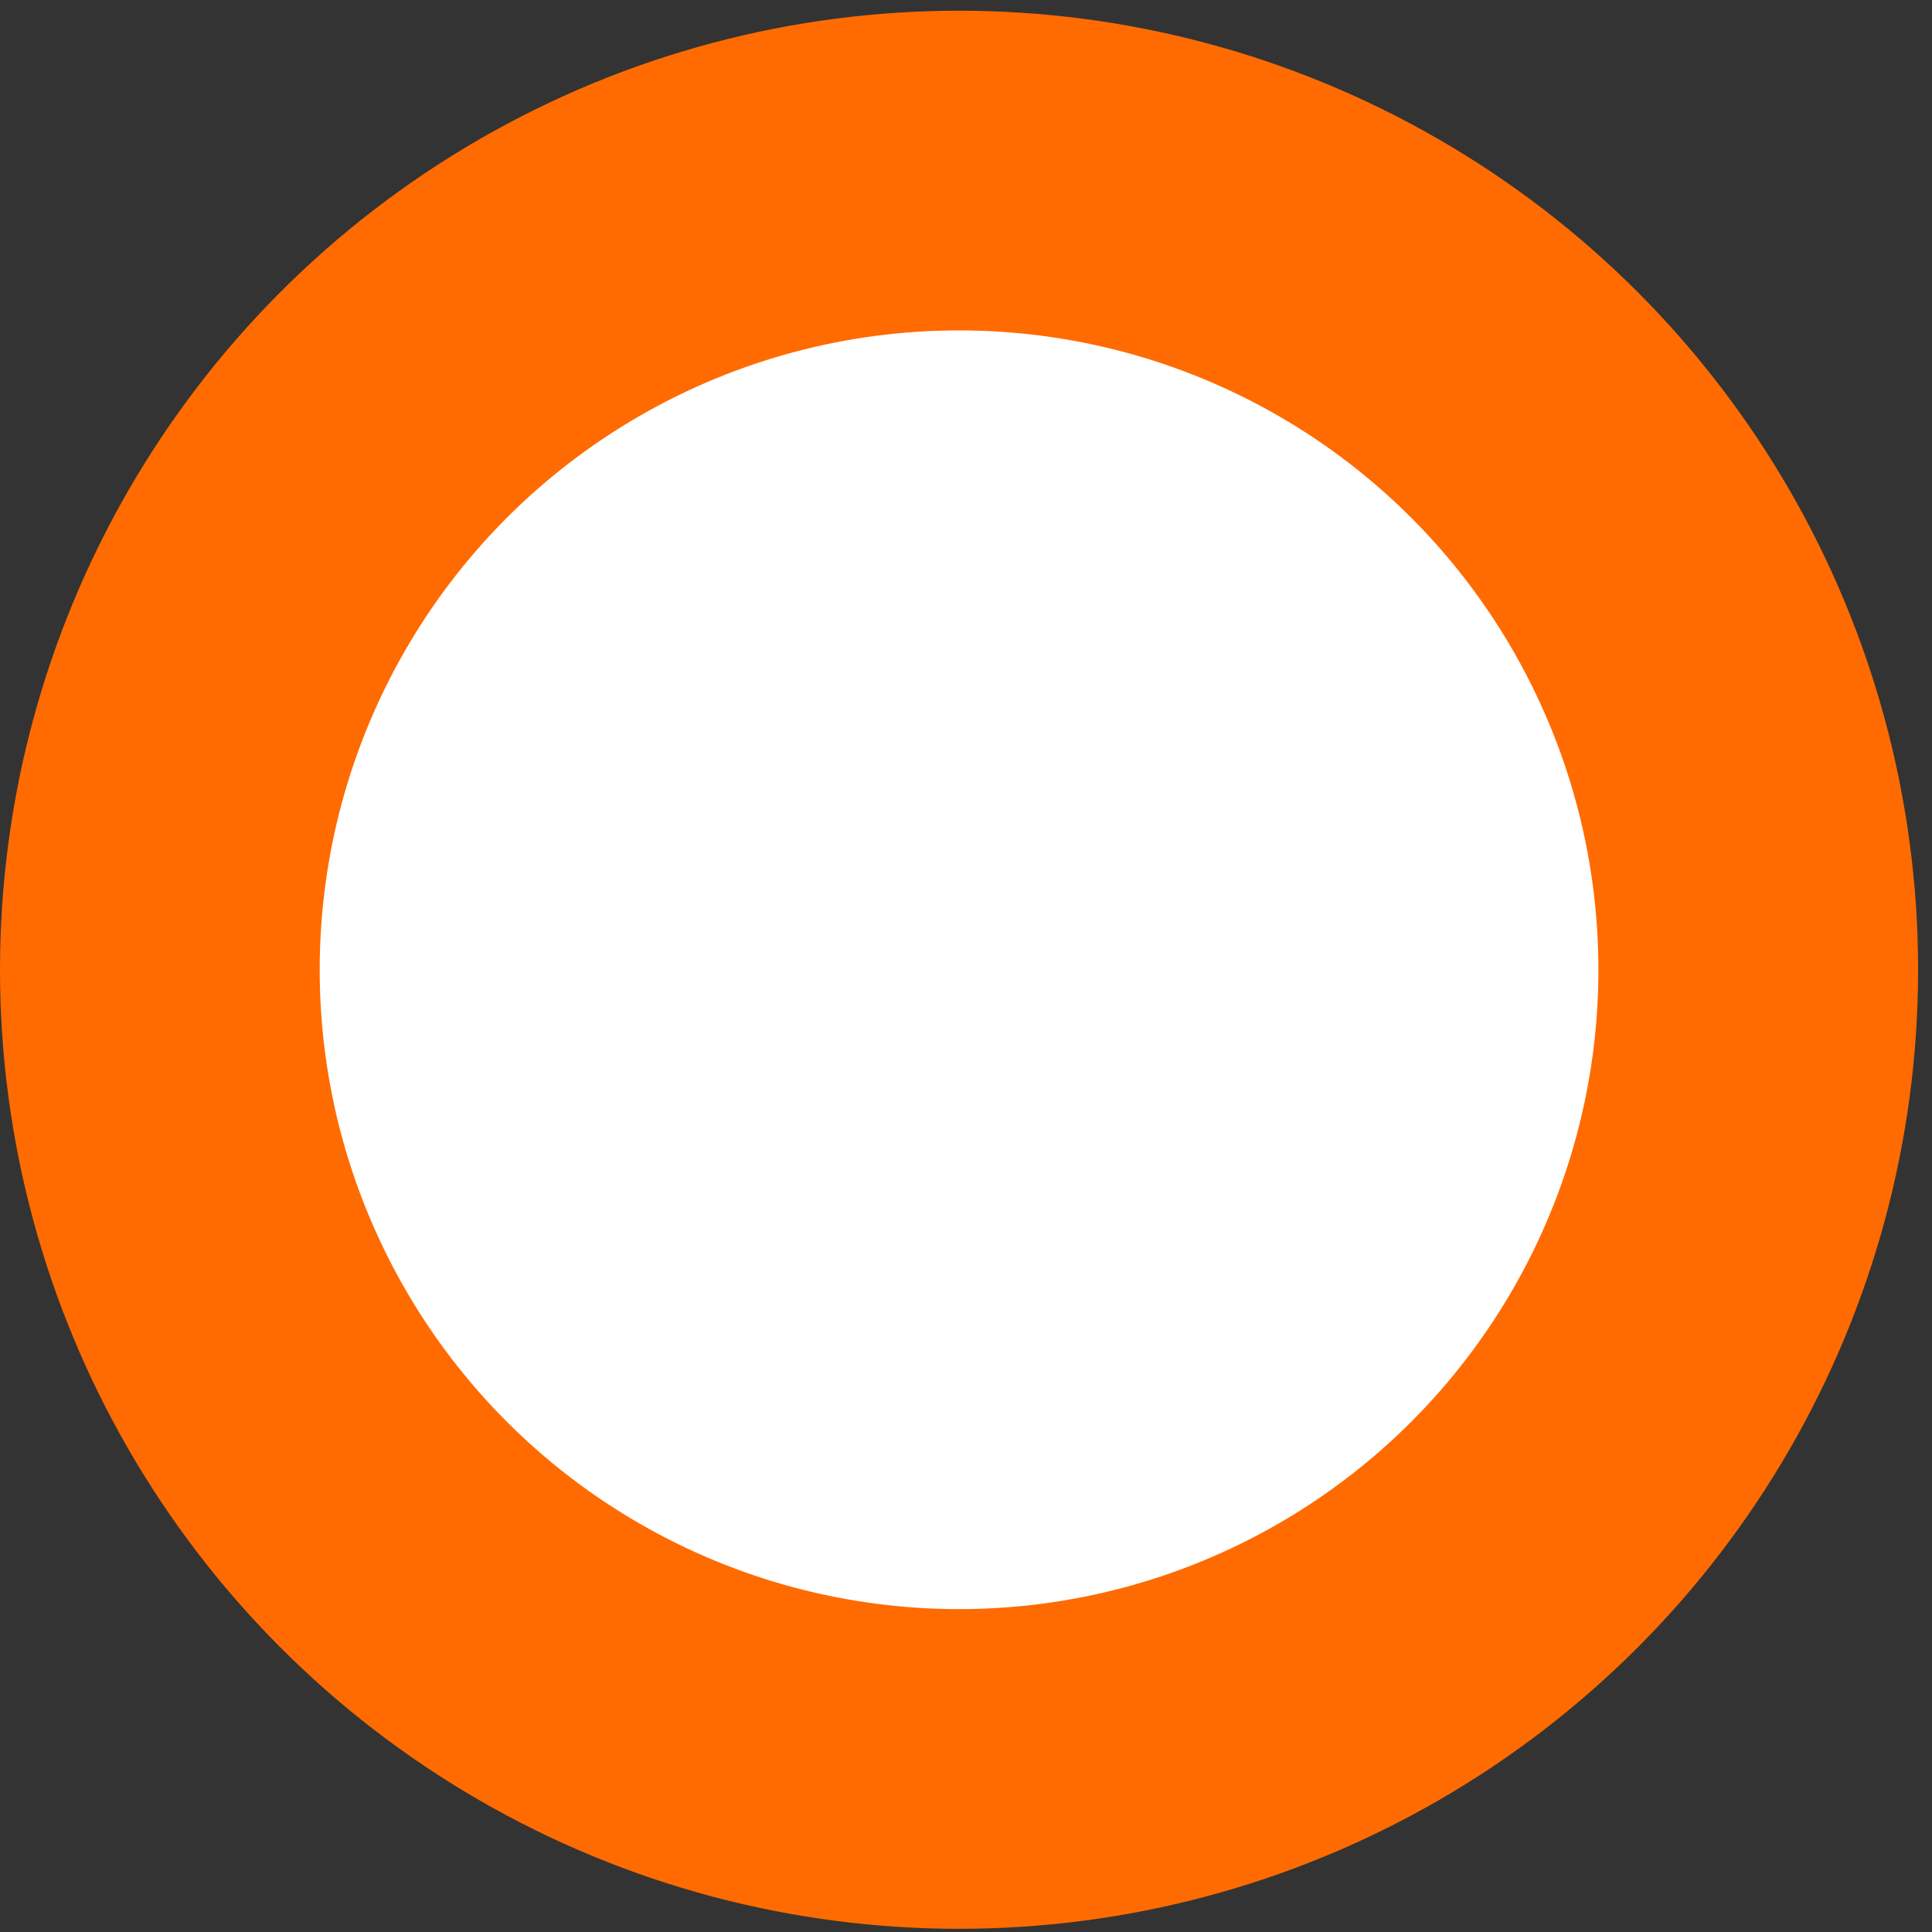 <svg xmlns="http://www.w3.org/2000/svg" width="57" height="57" viewBox="0 0 57 57" fill="none"><rect x="0" y="0" width="57" height="57" fill="#333333" stroke="none"/><circle cx="28.295" cy="28.611" r="28.295" fill="#FF6B01"></circle><circle cx="28.295" cy="28.611" r="18.863" fill="white"></circle></svg>
